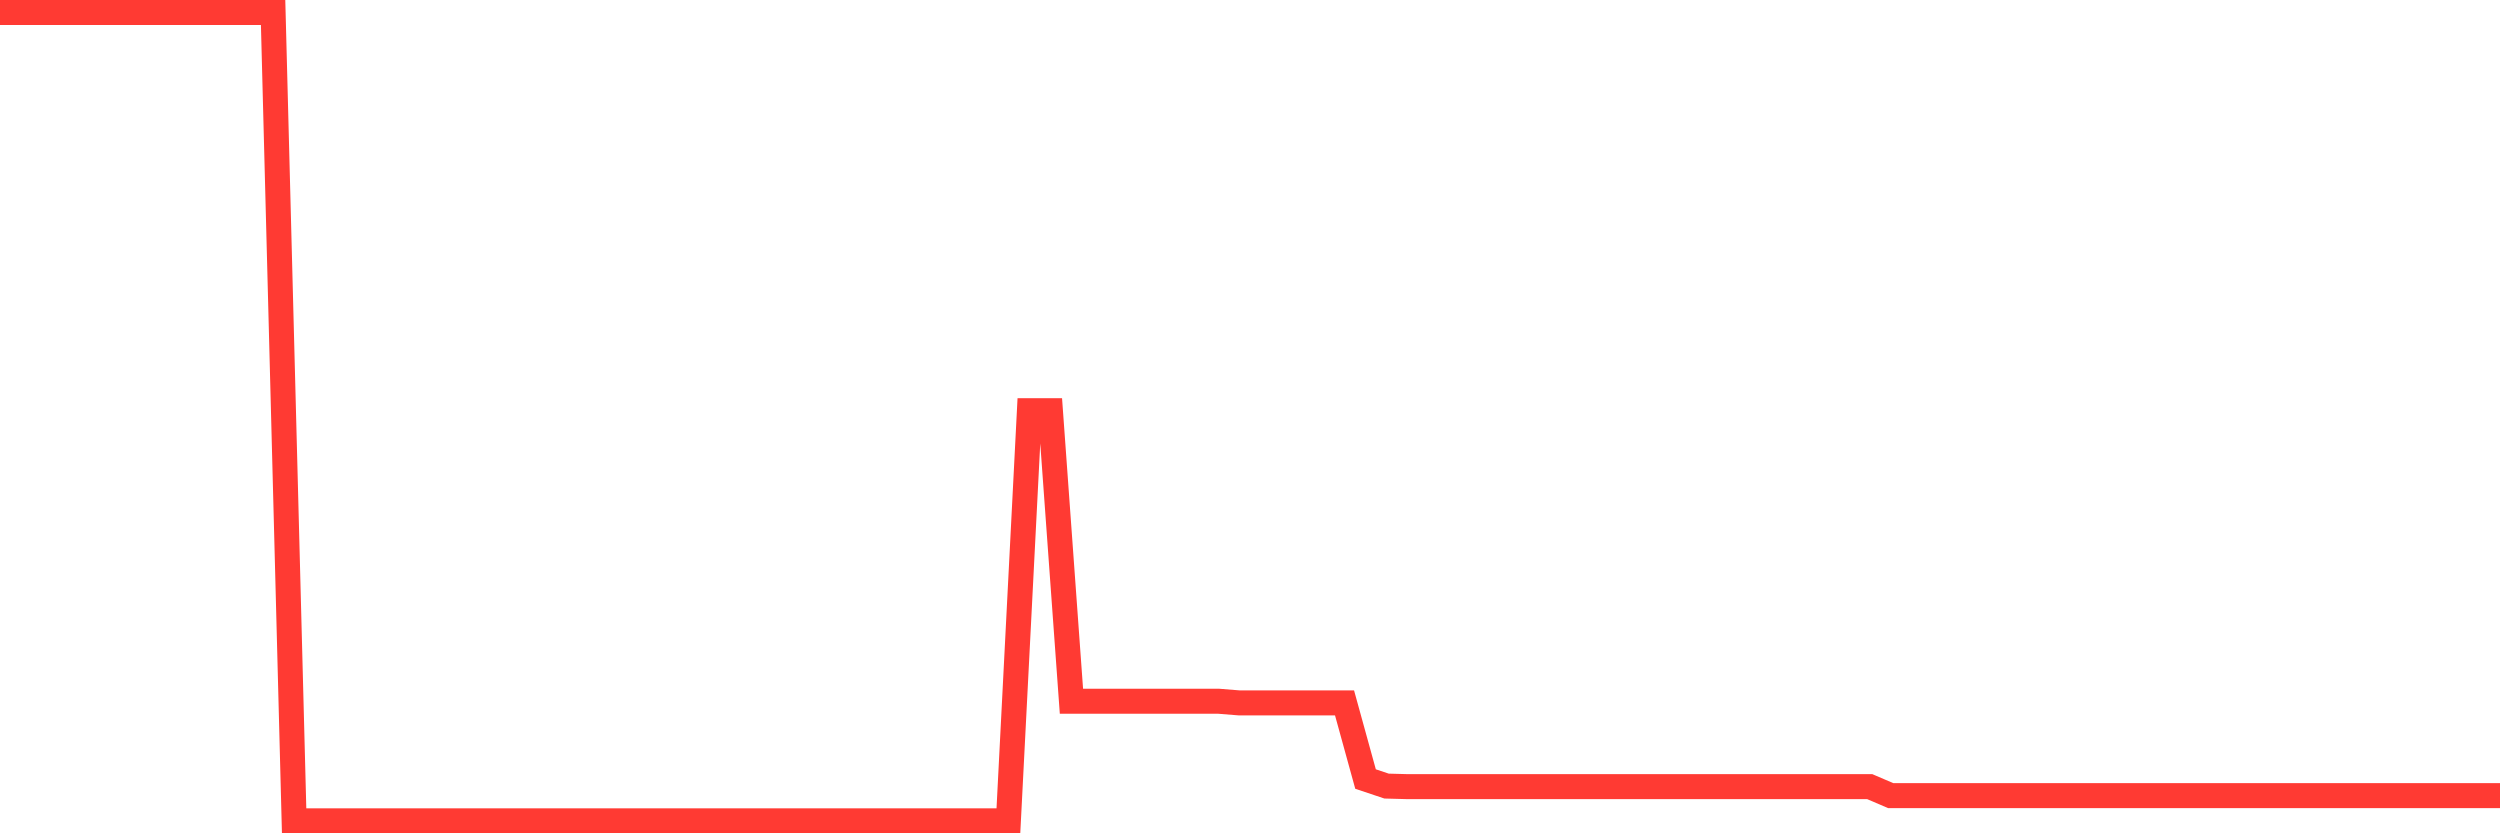 <svg
  xmlns="http://www.w3.org/2000/svg"
  xmlns:xlink="http://www.w3.org/1999/xlink"
  width="120"
  height="40"
  viewBox="0 0 120 40"
  preserveAspectRatio="none"
>
  <polyline
    points="0,0.6 1.008,0.6 2.017,0.6 3.025,0.6 4.034,0.6 5.042,0.6 6.05,0.6 7.059,0.6 8.067,0.6 9.076,0.6 10.084,0.6 11.092,0.6 12.101,0.6 13.109,0.6 14.118,39.4 15.126,39.4 16.134,39.4 17.143,39.4 18.151,39.4 19.16,39.4 20.168,39.4 21.176,39.4 22.185,39.4 23.193,39.4 24.202,39.4 25.21,39.4 26.218,39.4 27.227,39.4 28.235,39.4 29.244,39.4 30.252,39.4 31.261,39.4 32.269,39.4 33.277,39.4 34.286,39.4 35.294,39.4 36.303,39.4 37.311,39.4 38.319,39.4 39.328,39.4 40.336,39.4 41.345,39.4 42.353,39.4 43.361,39.4 44.37,39.4 45.378,39.4 46.387,39.4 47.395,39.4 48.403,39.4 49.412,19.713 50.42,19.713 51.429,33.659 52.437,33.659 53.445,33.659 54.454,33.659 55.462,33.659 56.471,33.659 57.479,33.659 58.487,33.659 59.496,33.74 60.504,33.74 61.513,33.74 62.521,33.74 63.529,33.74 64.538,33.74 65.546,37.394 66.555,37.732 67.563,37.759 68.571,37.759 69.58,37.759 70.588,37.759 71.597,37.759 72.605,37.759 73.613,37.759 74.622,37.759 75.63,37.759 76.639,37.759 77.647,37.759 78.655,37.759 79.664,37.759 80.672,37.759 81.681,37.759 82.689,37.759 83.697,37.759 84.706,37.759 85.714,37.759 86.723,37.759 87.731,37.759 88.739,37.759 89.748,37.759 90.756,38.191 91.765,38.191 92.773,38.191 93.782,38.191 94.79,38.191 95.798,38.191 96.807,38.191 97.815,38.191 98.824,38.191 99.832,38.191 100.84,38.191 101.849,38.191 102.857,38.191 103.866,38.191 104.874,38.191 105.882,38.191 106.891,38.191 107.899,38.191 108.908,38.191 109.916,38.191 110.924,38.191 111.933,38.191 112.941,38.191 113.95,38.191 114.958,38.191 115.966,38.191 116.975,38.191 117.983,38.191 118.992,38.191 120,38.191"
    fill="none"
    stroke="#ff3a33"
    stroke-width="1.2"
  >
  </polyline>
</svg>
